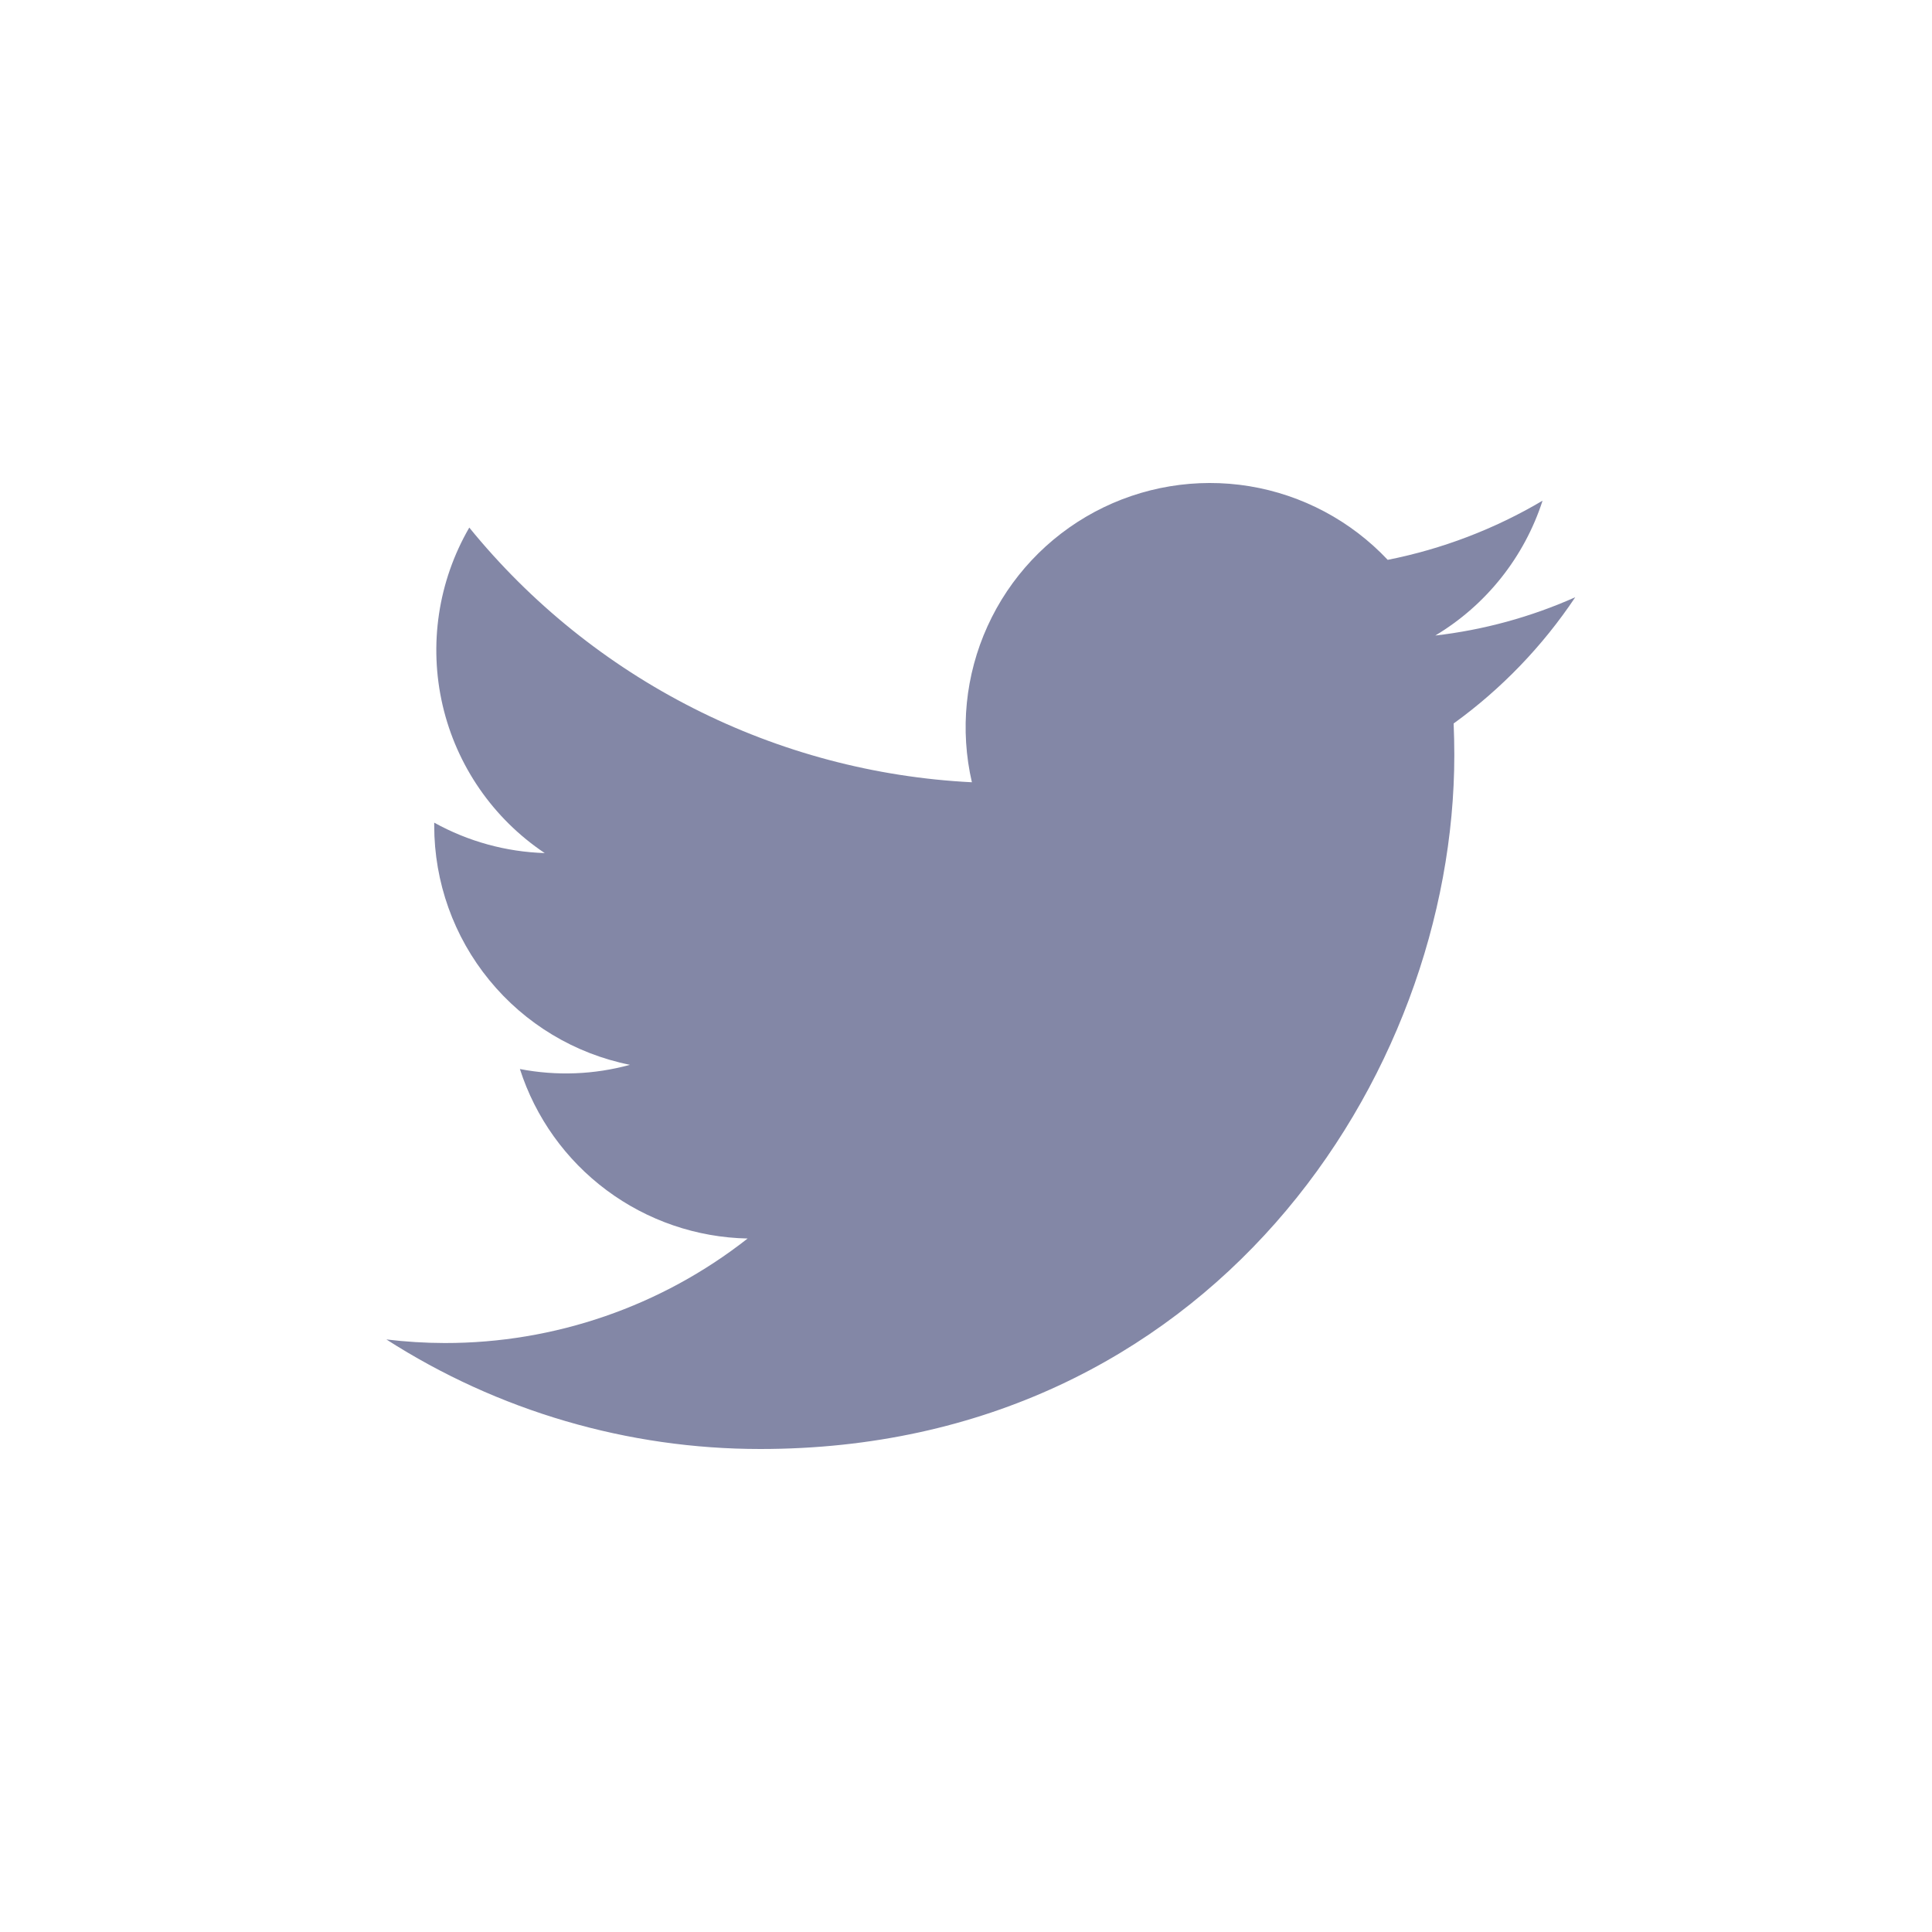 <svg width="40" height="40" viewBox="0 0 40 40" fill="none" xmlns="http://www.w3.org/2000/svg">
    <path d="M15.743 30C25.03 30 30.11 22.305 30.11 15.633C30.11 15.417 30.105 15.196 30.096 14.979C31.084 14.265 31.937 13.379 32.614 12.365C31.694 12.775 30.717 13.042 29.716 13.158C30.77 12.527 31.559 11.534 31.937 10.366C30.945 10.953 29.861 11.367 28.731 11.591C27.969 10.782 26.962 10.246 25.866 10.066C24.769 9.887 23.644 10.074 22.664 10.598C21.684 11.122 20.904 11.954 20.445 12.966C19.985 13.978 19.872 15.113 20.122 16.196C18.115 16.095 16.151 15.574 14.359 14.665C12.566 13.757 10.984 12.482 9.716 10.923C9.071 12.035 8.874 13.35 9.164 14.602C9.454 15.853 10.21 16.948 11.278 17.662C10.476 17.637 9.692 17.421 8.99 17.032V17.095C8.99 18.261 9.393 19.392 10.132 20.294C10.87 21.197 11.899 21.816 13.042 22.046C12.299 22.25 11.52 22.279 10.764 22.133C11.086 23.136 11.714 24.014 12.56 24.643C13.405 25.272 14.425 25.621 15.479 25.642C13.691 27.047 11.481 27.809 9.207 27.806C8.803 27.805 8.4 27.78 8 27.732C10.31 29.214 12.998 30.001 15.743 30Z"
          fill="#8387A6"/>
</svg>
